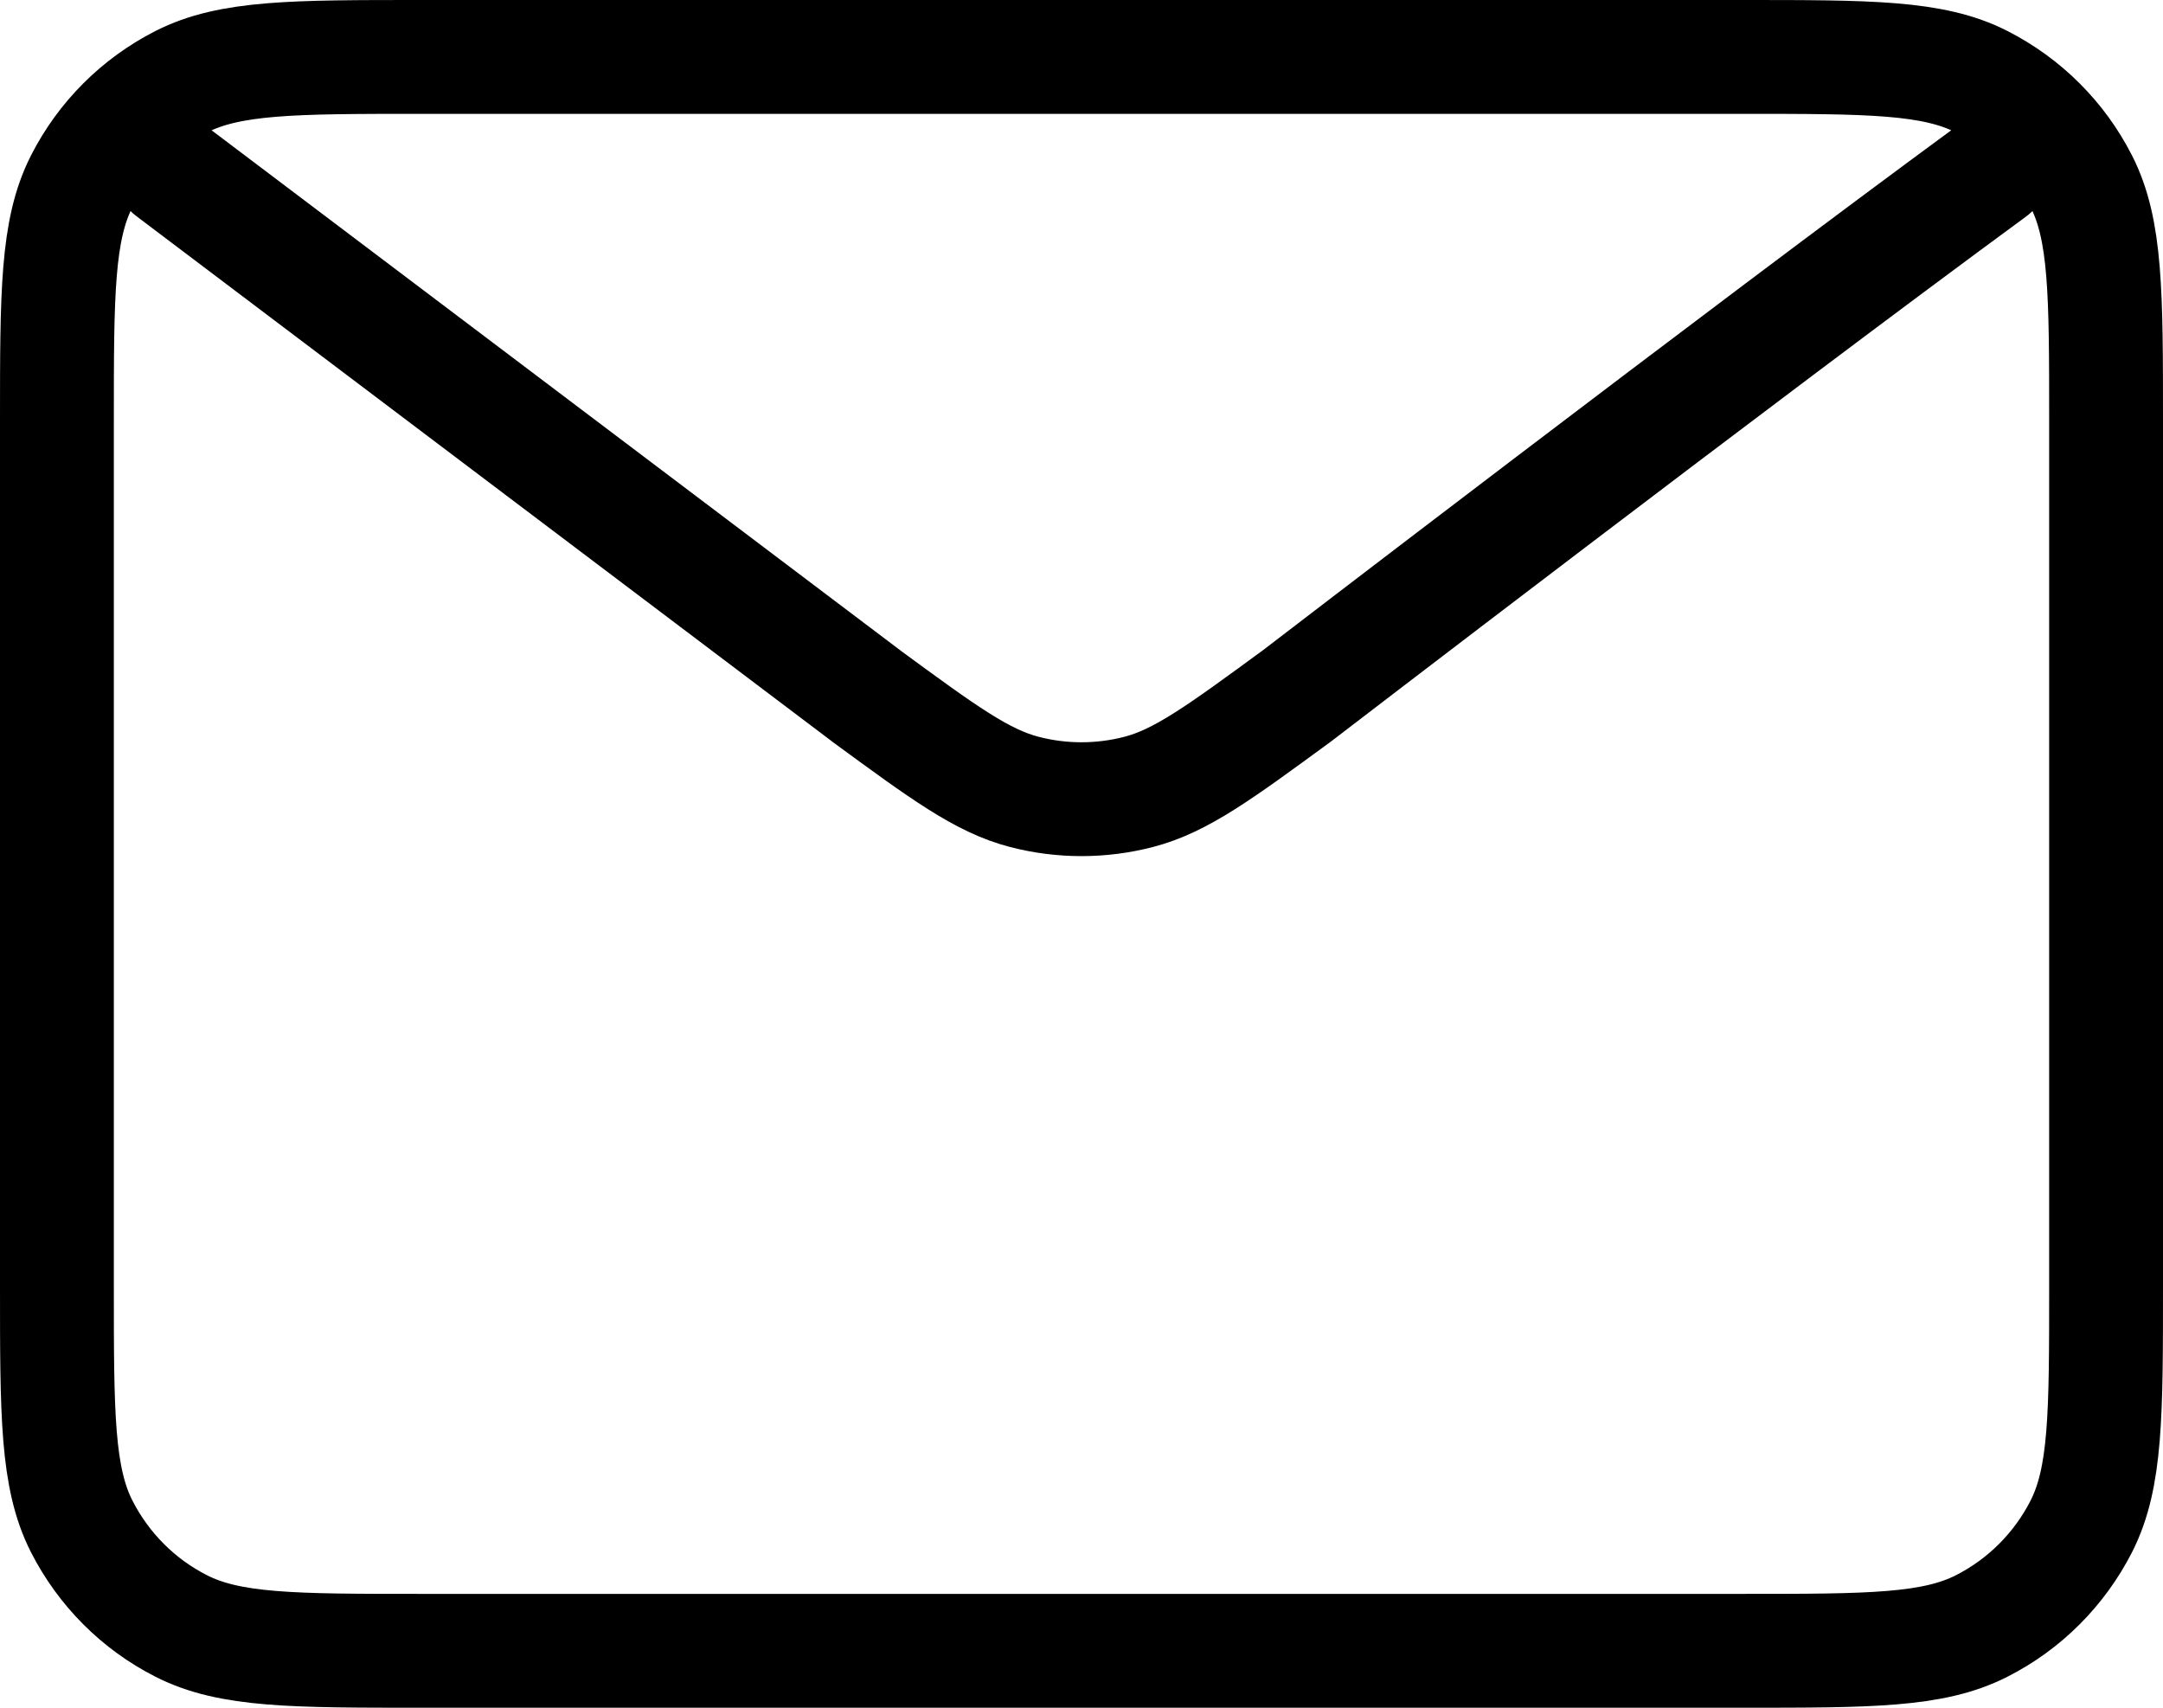 <svg width="19" height="15" viewBox="0 0 19 15" fill="none" xmlns="http://www.w3.org/2000/svg">
<path d="M1.5 1.5L7.608 6.112L7.61 6.114C8.288 6.611 8.627 6.86 8.999 6.956C9.327 7.041 9.673 7.041 10.001 6.956C10.373 6.86 10.713 6.61 11.393 6.112C11.393 6.112 15.31 3.106 17.5 1.5M0.5 11.3V3.7C0.5 2.58 0.5 2.02 0.718 1.592C0.91 1.215 1.215 0.91 1.592 0.718C2.02 0.5 2.58 0.5 3.7 0.5H15.3C16.42 0.5 16.98 0.5 17.407 0.718C17.784 0.91 18.09 1.215 18.282 1.592C18.5 2.019 18.5 2.579 18.5 3.697V11.304C18.5 12.421 18.5 12.98 18.282 13.408C18.09 13.784 17.784 14.091 17.407 14.282C16.98 14.5 16.421 14.5 15.303 14.5H3.697C2.579 14.5 2.019 14.5 1.592 14.282C1.215 14.091 0.91 13.784 0.718 13.408C0.5 12.98 0.5 12.42 0.5 11.3Z" stroke="black" stroke-linecap="round" stroke-linejoin="round"/>
</svg>
